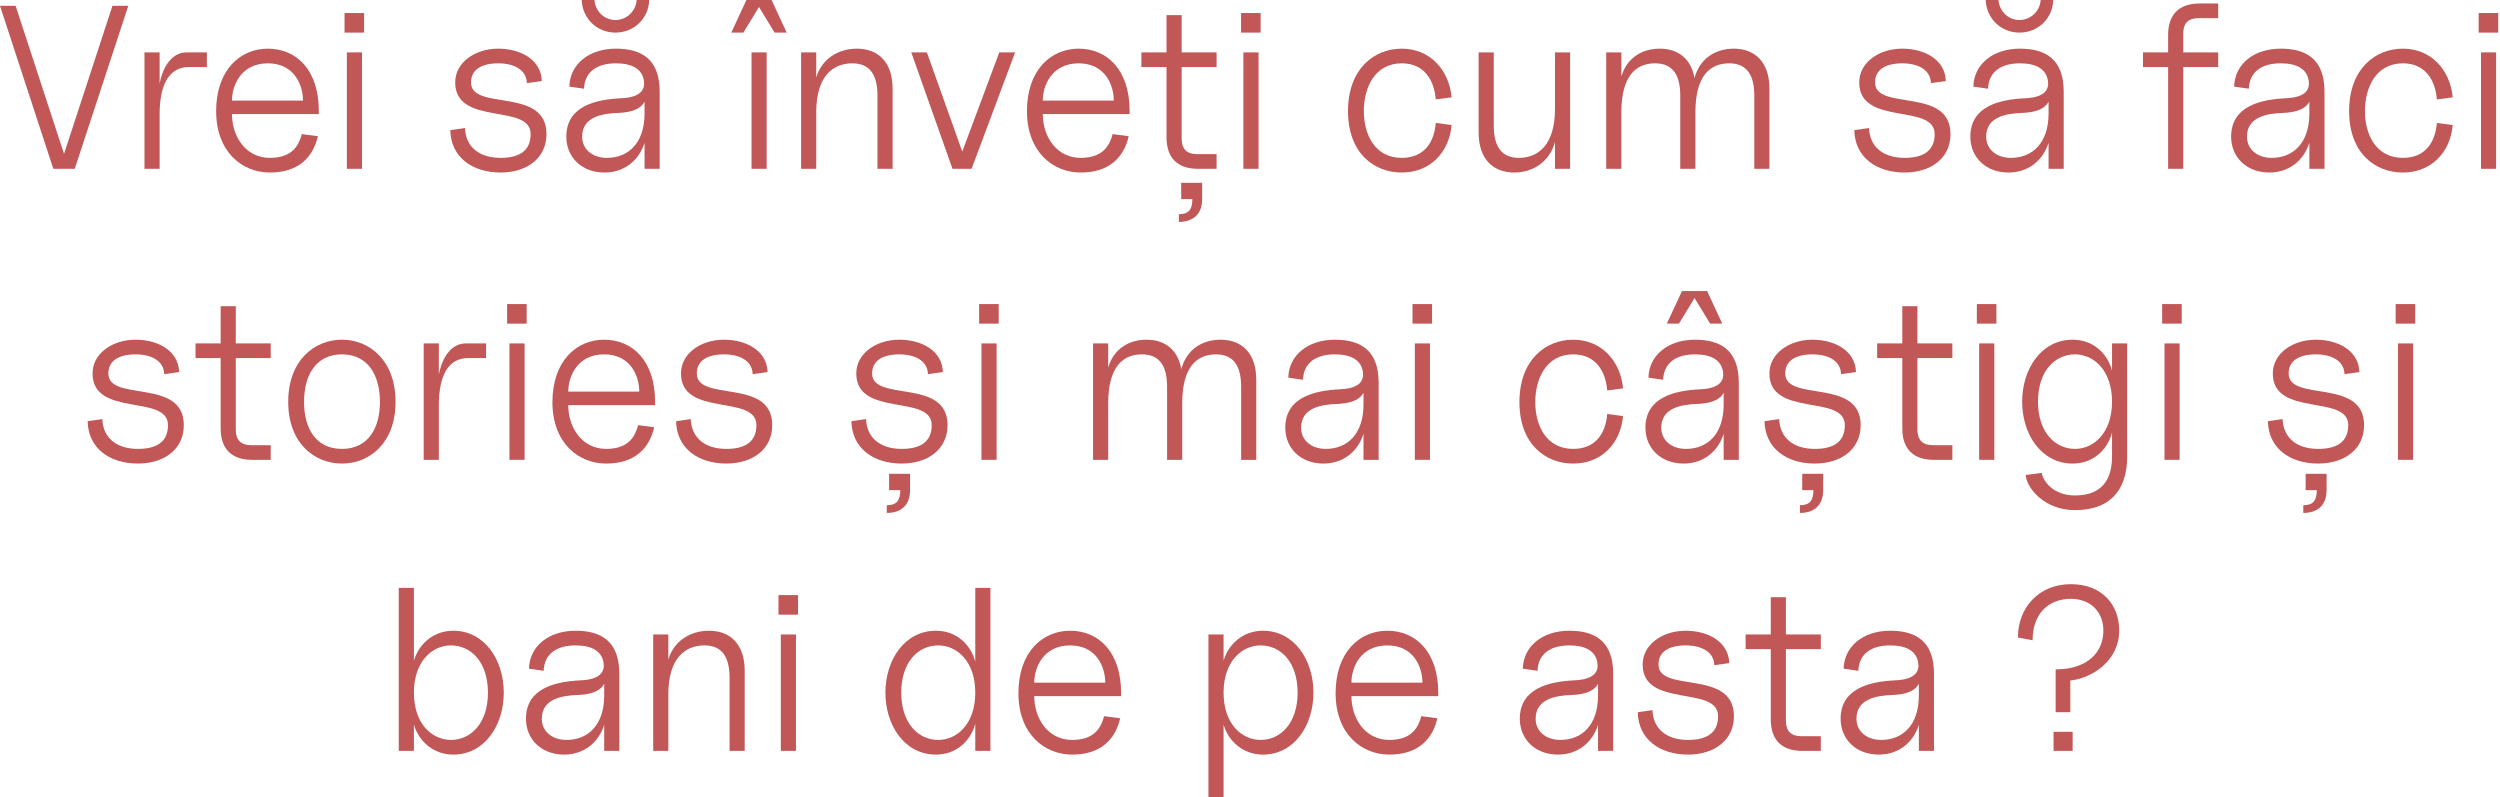 <?xml version="1.0" encoding="UTF-8"?> <svg xmlns="http://www.w3.org/2000/svg" width="859" height="274" viewBox="0 0 859 274" fill="none"> <path d="M18.32 58H25.68L44.08 2H38.64L22 52.88L5.36 2H0L18.32 58Z" fill="#C15757"></path> <path d="M49.644 58H54.844V39.36C54.844 28.8 58.204 23.04 64.924 23.04H71.084V18H64.124C59.484 18 56.124 22.16 54.844 28.72V18H49.644V58Z" fill="#C15757"></path> <path d="M92.746 59.28C102.346 59.28 107.546 54.24 109.226 46.8L103.706 46.08C102.746 49.6 100.746 54.24 92.746 54.24C84.346 54.24 79.706 46.8 79.706 39.2H109.546V38.16C109.546 23.76 101.626 16.72 92.026 16.72C82.426 16.72 74.266 24.16 74.266 38.16C74.266 52.16 83.146 59.28 92.746 59.28ZM79.706 34.56C79.706 29.36 82.826 21.76 92.026 21.76C101.226 21.76 104.106 29.36 104.106 34.56H79.706Z" fill="#C15757"></path> <path d="M119.184 58H124.384V18H119.184V58ZM118.384 11.2H125.104V4.48H118.384V11.2Z" fill="#C15757"></path> <path d="M172.005 59.28C180.885 59.28 187.765 54.48 187.765 46.08C187.765 29.68 161.845 38.32 161.845 28.32C161.845 23.92 165.445 21.76 171.205 21.76C176.565 21.76 180.885 23.92 181.045 28.56L186.165 27.84C185.925 20.4 178.725 16.72 171.205 16.72C163.125 16.72 156.405 21.52 156.405 28.32C156.405 43.52 182.325 35.28 182.325 46.08C182.325 52.08 178.085 54.24 172.005 54.24C164.485 54.24 160.005 50.32 159.765 44L154.725 44.72C154.885 53.84 162.085 59.28 172.005 59.28Z" fill="#C15757"></path> <path d="M207.708 59.28C214.428 59.28 219.548 55.2 221.467 49.04V58H226.668V31.52C226.668 20.32 220.428 16.72 211.628 16.72C202.268 16.72 195.788 22.16 195.628 29.76L200.668 30.48C200.908 24.56 205.228 21.76 211.628 21.76C217.388 21.76 220.588 23.84 221.228 27.6C221.708 30.4 220.587 33.44 213.467 33.76C204.667 34.16 194.588 36.48 194.588 46.96C194.588 54 199.868 59.28 207.708 59.28ZM199.868 0C200.108 6.32 205.068 11.2 211.467 11.2C217.867 11.2 222.908 6.32 223.068 0H218.747C218.507 3.84 215.307 6.88 211.467 6.88C207.628 6.88 204.508 3.84 204.268 0H199.868ZM200.028 46.96C200.028 40.24 206.747 38.96 212.428 38.8C215.467 38.64 219.708 38.16 221.467 34.96V38.96C221.467 49.2 215.868 54.24 208.508 54.24C203.548 54.24 200.028 51.28 200.028 46.96Z" fill="#C15757"></path> <path d="M258.226 58H263.426V18H258.226V58ZM251.266 11.2H255.426L260.786 2.4L266.146 11.2H270.306L265.106 0H256.466L251.266 11.2Z" fill="#C15757"></path> <path d="M301.499 32.88V58H306.699V30.48C306.699 21.28 301.659 16.72 294.459 16.72C287.899 16.72 282.299 20.32 280.459 26.64V18H275.259V58H280.459V38.56C280.459 26.16 286.219 21.76 292.859 21.76C298.859 21.76 301.499 25.68 301.499 32.88Z" fill="#C15757"></path> <path d="M327.276 58H333.836L348.796 18H343.356L330.636 52.08L318.476 18H313.116L327.276 58Z" fill="#C15757"></path> <path d="M371.339 59.28C380.939 59.28 386.139 54.24 387.819 46.8L382.299 46.08C381.339 49.6 379.339 54.24 371.339 54.24C362.939 54.24 358.299 46.8 358.299 39.2H388.139V38.16C388.139 23.76 380.219 16.72 370.619 16.72C361.019 16.72 352.859 24.16 352.859 38.16C352.859 52.16 361.739 59.28 371.339 59.28ZM358.299 34.56C358.299 29.36 361.419 21.76 370.619 21.76C379.819 21.76 382.699 29.36 382.699 34.56H358.299Z" fill="#C15757"></path> <path d="M411.618 58H418.018V52.96H411.218C407.778 52.96 406.018 51.12 406.018 47.76V23.04H418.018V18H406.018V5.2H400.818V18H392.178V23.04H400.818V47.2C400.818 54.24 404.578 58 411.618 58ZM405.058 76.24C409.618 76.24 413.058 73.92 413.058 68.4V62.8H405.858V68.4H409.698C409.698 72 408.418 73.6 405.058 73.6V76.24Z" fill="#C15757"></path> <path d="M427.231 58H432.431V18H427.231V58ZM426.431 11.2H433.151V4.48H426.431V11.2Z" fill="#C15757"></path> <path d="M481.652 59.28C491.252 59.28 497.892 52.56 498.772 42.96L493.332 42.24C492.772 49.04 489.252 54.24 481.652 54.24C472.452 54.24 468.612 46.32 468.612 38.16C468.612 30 472.452 21.76 481.652 21.76C489.252 21.76 492.772 27.36 493.332 34.16L498.772 33.44C497.892 23.92 491.252 16.72 481.652 16.72C472.052 16.72 463.172 23.76 463.172 38.16C463.172 52.56 472.052 59.28 481.652 59.28Z" fill="#C15757"></path> <path d="M520.293 59.28C526.933 59.28 532.533 55.36 534.293 48.8V58H539.493V18H534.293V37.44C534.293 49.84 528.453 54.24 521.893 54.24C515.893 54.24 513.253 50.32 513.253 43.12V18H508.053V45.52C508.053 54.72 513.093 59.28 520.293 59.28Z" fill="#C15757"></path> <path d="M551.9 58H557.1V38.56C557.1 26.16 562.06 21.76 568.7 21.76C574.7 21.76 577.34 25.68 577.34 32.88V58H582.54V38.56C582.54 26.16 587.5 21.76 594.14 21.76C600.14 21.76 602.78 25.68 602.78 32.88V58H607.98V30.48C607.98 21.28 602.94 16.72 595.74 16.72C589.1 16.72 583.9 20.4 582.22 26.88C581.1 20.08 576.46 16.72 570.3 16.72C563.9 16.72 558.86 20.16 557.1 26.32V18H551.9V58Z" fill="#C15757"></path> <path d="M654.427 59.28C663.307 59.28 670.187 54.48 670.187 46.08C670.187 29.68 644.267 38.32 644.267 28.32C644.267 23.92 647.867 21.76 653.627 21.76C658.987 21.76 663.307 23.92 663.467 28.56L668.587 27.84C668.347 20.4 661.147 16.72 653.627 16.72C645.547 16.72 638.827 21.52 638.827 28.32C638.827 43.52 664.747 35.28 664.747 46.08C664.747 52.08 660.507 54.24 654.427 54.24C646.907 54.24 642.427 50.32 642.187 44L637.147 44.72C637.307 53.84 644.507 59.28 654.427 59.28Z" fill="#C15757"></path> <path d="M690.129 59.28C696.849 59.28 701.969 55.2 703.889 49.04V58H709.089V31.52C709.089 20.32 702.849 16.72 694.049 16.72C684.689 16.72 678.209 22.16 678.049 29.76L683.089 30.48C683.329 24.56 687.649 21.76 694.049 21.76C699.809 21.76 703.009 23.84 703.649 27.6C704.129 30.4 703.009 33.44 695.889 33.76C687.089 34.16 677.009 36.48 677.009 46.96C677.009 54 682.289 59.28 690.129 59.28ZM682.289 0C682.529 6.32 687.489 11.2 693.889 11.2C700.289 11.2 705.329 6.32 705.489 0H701.169C700.929 3.84 697.729 6.88 693.889 6.88C690.049 6.88 686.929 3.84 686.689 0H682.289ZM682.449 46.96C682.449 40.24 689.169 38.96 694.849 38.8C697.889 38.64 702.129 38.16 703.889 34.96V38.96C703.889 49.2 698.289 54.24 690.929 54.24C685.969 54.24 682.449 51.28 682.449 46.96Z" fill="#C15757"></path> <path d="M744.968 12V18H736.328V23.04H744.968V58H750.168V23.04H762.168V18H750.168V11.44C750.168 8 751.928 6.24 755.368 6.24H762.168V1.2H755.768C748.728 1.2 744.968 4.96 744.968 12Z" fill="#C15757"></path> <path d="M779.739 59.28C786.459 59.28 791.579 55.2 793.499 49.04V58H798.699V31.52C798.699 20.32 792.459 16.72 783.659 16.72C774.299 16.72 767.819 22.16 767.659 29.76L772.699 30.48C772.939 24.56 777.259 21.76 783.659 21.76C789.419 21.76 792.619 23.84 793.259 27.6C793.739 30.4 792.619 33.44 785.499 33.76C776.699 34.16 766.619 36.48 766.619 46.96C766.619 54 771.899 59.28 779.739 59.28ZM772.059 46.96C772.059 40.24 778.779 38.96 784.459 38.8C787.499 38.64 791.739 38.16 793.499 34.96V38.96C793.499 49.2 787.899 54.24 780.539 54.24C775.579 54.24 772.059 51.28 772.059 46.96Z" fill="#C15757"></path> <path d="M825.636 59.28C835.236 59.28 841.876 52.56 842.756 42.96L837.316 42.24C836.756 49.04 833.236 54.24 825.636 54.24C816.436 54.24 812.596 46.32 812.596 38.16C812.596 30 816.436 21.76 825.636 21.76C833.236 21.76 836.756 27.36 837.316 34.16L842.756 33.44C841.876 23.92 835.236 16.72 825.636 16.72C816.036 16.72 807.156 23.76 807.156 38.16C807.156 52.56 816.036 59.28 825.636 59.28Z" fill="#C15757"></path> <path d="M852.466 58H857.666V18H852.466V58ZM851.666 11.2H858.386V4.48H851.666V11.2Z" fill="#C15757"></path> <path d="M47.396 159.28C56.276 159.28 63.156 154.48 63.156 146.08C63.156 129.68 37.236 138.32 37.236 128.32C37.236 123.92 40.836 121.76 46.596 121.76C51.956 121.76 56.276 123.92 56.436 128.56L61.556 127.84C61.316 120.4 54.116 116.72 46.596 116.72C38.516 116.72 31.796 121.52 31.796 128.32C31.796 143.52 57.716 135.28 57.716 146.08C57.716 152.08 53.476 154.24 47.396 154.24C39.876 154.24 35.396 150.32 35.156 144L30.116 144.72C30.276 153.84 37.476 159.28 47.396 159.28Z" fill="#C15757"></path> <path d="M86.618 158H93.018V152.96H86.218C82.778 152.96 81.018 151.12 81.018 147.76V123.04H93.018V118H81.018V105.2H75.818V118H67.178V123.04H75.818V147.2C75.818 154.24 79.578 158 86.618 158Z" fill="#C15757"></path> <path d="M117.511 159.28C126.951 159.28 135.911 152.24 135.911 138.08C135.911 123.84 126.951 116.72 117.511 116.72C107.991 116.72 99.031 123.84 99.031 138.08C99.031 152.24 107.991 159.28 117.511 159.28ZM104.471 138.08C104.471 129.12 108.391 121.76 117.511 121.76C126.551 121.76 130.551 129.12 130.551 138.08C130.551 147.04 126.551 154.24 117.511 154.24C108.391 154.24 104.471 147.04 104.471 138.08Z" fill="#C15757"></path> <path d="M145.581 158H150.781V139.36C150.781 128.8 154.141 123.04 160.861 123.04H167.021V118H160.061C155.421 118 152.061 122.16 150.781 128.72V118H145.581V158Z" fill="#C15757"></path> <path d="M175.044 158H180.244V118H175.044V158ZM174.244 111.2H180.964V104.48H174.244V111.2Z" fill="#C15757"></path> <path d="M208.293 159.28C217.893 159.28 223.093 154.24 224.773 146.8L219.253 146.08C218.292 149.6 216.293 154.24 208.293 154.24C199.893 154.24 195.253 146.8 195.253 139.2H225.092V138.16C225.092 123.76 217.173 116.72 207.573 116.72C197.973 116.72 189.812 124.16 189.812 138.16C189.812 152.16 198.693 159.28 208.293 159.28ZM195.253 134.56C195.253 129.36 198.373 121.76 207.573 121.76C216.773 121.76 219.653 129.36 219.653 134.56H195.253Z" fill="#C15757"></path> <path d="M249.583 159.28C258.463 159.28 265.343 154.48 265.343 146.08C265.343 129.68 239.423 138.32 239.423 128.32C239.423 123.92 243.023 121.76 248.783 121.76C254.143 121.76 258.463 123.92 258.623 128.56L263.743 127.84C263.503 120.4 256.303 116.72 248.783 116.72C240.703 116.72 233.983 121.52 233.983 128.32C233.983 143.52 259.903 135.28 259.903 146.08C259.903 152.08 255.663 154.24 249.583 154.24C242.063 154.24 237.583 150.32 237.343 144L232.303 144.72C232.463 153.84 239.663 159.28 249.583 159.28Z" fill="#C15757"></path> <path d="M309.818 159.28C318.698 159.28 325.578 154.48 325.578 146.08C325.578 129.68 299.658 138.32 299.658 128.32C299.658 123.92 303.258 121.76 309.018 121.76C314.378 121.76 318.698 123.92 318.858 128.56L323.978 127.84C323.738 120.4 316.538 116.72 309.018 116.72C300.938 116.72 294.217 121.52 294.217 128.32C294.217 143.52 320.138 135.28 320.138 146.08C320.138 152.08 315.897 154.24 309.818 154.24C302.298 154.24 297.818 150.32 297.578 144L292.538 144.72C292.698 153.84 299.897 159.28 309.818 159.28ZM304.698 176.24C309.258 176.24 312.698 173.92 312.698 168.4V162.8H305.497V168.4H309.337C309.337 172 308.058 173.6 304.698 173.6V176.24Z" fill="#C15757"></path> <path d="M337.231 158H342.431V118H337.231V158ZM336.431 111.2H343.151V104.48H336.431V111.2Z" fill="#C15757"></path> <path d="M375.572 158H380.772V138.56C380.772 126.16 385.732 121.76 392.372 121.76C398.372 121.76 401.012 125.68 401.012 132.88V158H406.212V138.56C406.212 126.16 411.172 121.76 417.812 121.76C423.812 121.76 426.452 125.68 426.452 132.88V158H431.652V130.48C431.652 121.28 426.612 116.72 419.412 116.72C412.772 116.72 407.572 120.4 405.892 126.88C404.772 120.08 400.132 116.72 393.972 116.72C387.572 116.72 382.532 120.16 380.772 126.32V118H375.572V158Z" fill="#C15757"></path> <path d="M454.739 159.28C461.459 159.28 466.579 155.2 468.499 149.04V158H473.699V131.52C473.699 120.32 467.459 116.72 458.659 116.72C449.299 116.72 442.819 122.16 442.659 129.76L447.699 130.48C447.939 124.56 452.259 121.76 458.659 121.76C464.419 121.76 467.619 123.84 468.259 127.6C468.739 130.4 467.619 133.44 460.499 133.76C451.699 134.16 441.619 136.48 441.619 146.96C441.619 154 446.899 159.28 454.739 159.28ZM447.059 146.96C447.059 140.24 453.779 138.96 459.459 138.8C462.499 138.64 466.739 138.16 468.499 134.96V138.96C468.499 149.2 462.899 154.24 455.539 154.24C450.579 154.24 447.059 151.28 447.059 146.96Z" fill="#C15757"></path> <path d="M486.138 158H491.337V118H486.138V158ZM485.337 111.2H492.057V104.48H485.337V111.2Z" fill="#C15757"></path> <path d="M540.558 159.28C550.158 159.28 556.798 152.56 557.678 142.96L552.238 142.24C551.678 149.04 548.158 154.24 540.558 154.24C531.358 154.24 527.518 146.32 527.518 138.16C527.518 130 531.358 121.76 540.558 121.76C548.158 121.76 551.678 127.36 552.238 134.16L557.678 133.44C556.798 123.92 550.158 116.72 540.558 116.72C530.958 116.72 522.078 123.76 522.078 138.16C522.078 152.56 530.958 159.28 540.558 159.28Z" fill="#C15757"></path> <path d="M578.489 159.28C585.209 159.28 590.329 155.2 592.249 149.04V158H597.449V131.52C597.449 120.32 591.209 116.72 582.409 116.72C573.049 116.72 566.569 122.16 566.409 129.76L571.449 130.48C571.689 124.56 576.009 121.76 582.409 121.76C588.169 121.76 591.369 123.84 592.009 127.6C592.489 130.4 591.369 133.44 584.249 133.76C575.449 134.16 565.369 136.48 565.369 146.96C565.369 154 570.649 159.28 578.489 159.28ZM570.809 146.96C570.809 140.24 577.529 138.96 583.209 138.8C586.249 138.64 590.489 138.16 592.249 134.96V138.96C592.249 149.2 586.649 154.24 579.289 154.24C574.329 154.24 570.809 151.28 570.809 146.96ZM572.729 111.2H576.889L582.249 102.4L587.609 111.2H591.769L586.569 100H577.929L572.729 111.2Z" fill="#C15757"></path> <path d="M623.567 159.28C632.447 159.28 639.327 154.48 639.327 146.08C639.327 129.68 613.407 138.32 613.407 128.32C613.407 123.92 617.007 121.76 622.767 121.76C628.127 121.76 632.448 123.92 632.607 128.56L637.727 127.84C637.487 120.4 630.287 116.72 622.767 116.72C614.687 116.72 607.967 121.52 607.967 128.32C607.967 143.52 633.887 135.28 633.887 146.08C633.887 152.08 629.647 154.24 623.567 154.24C616.047 154.24 611.567 150.32 611.327 144L606.287 144.72C606.447 153.84 613.647 159.28 623.567 159.28ZM618.447 176.24C623.007 176.24 626.447 173.92 626.447 168.4V162.8H619.247V168.4H623.087C623.087 172 621.807 173.6 618.447 173.6V176.24Z" fill="#C15757"></path> <path d="M664.431 158H670.831V152.96H664.031C660.591 152.96 658.831 151.12 658.831 147.76V123.04H670.831V118H658.831V105.2H653.631V118H644.991V123.04H653.631V147.2C653.631 154.24 657.391 158 664.431 158Z" fill="#C15757"></path> <path d="M680.044 158H685.244V118H680.044V158ZM679.244 111.2H685.964V104.48H679.244V111.2Z" fill="#C15757"></path> <path d="M712.972 175.28C724.012 175.28 730.892 169.44 730.892 156.88V118H725.692V127.36C724.092 121.28 719.052 116.72 712.172 116.72C701.372 116.72 694.812 126.8 694.812 138C694.812 149.2 701.372 159.28 712.172 159.28C719.052 159.28 724.092 154.72 725.692 148.64V156.88C725.692 166.72 720.332 170.24 712.972 170.24C705.132 170.24 701.852 164.88 701.532 162.48L696.012 163.2C696.332 167.52 702.253 175.28 712.972 175.28ZM700.253 138C700.253 127.36 706.172 121.76 712.972 121.76C719.372 121.76 725.692 127.2 725.692 138C725.692 148.8 719.372 154.24 712.972 154.24C706.172 154.24 700.253 148.56 700.253 138Z" fill="#C15757"></path> <path d="M743.716 158H748.916V118H743.716V158ZM742.916 111.2H749.636V104.48H742.916V111.2Z" fill="#C15757"></path> <path d="M796.536 159.28C805.416 159.28 812.296 154.48 812.296 146.08C812.296 129.68 786.376 138.32 786.376 128.32C786.376 123.92 789.976 121.76 795.736 121.76C801.096 121.76 805.416 123.92 805.576 128.56L810.696 127.84C810.456 120.4 803.256 116.72 795.736 116.72C787.656 116.72 780.936 121.52 780.936 128.32C780.936 143.52 806.856 135.28 806.856 146.08C806.856 152.08 802.616 154.24 796.536 154.24C789.016 154.24 784.536 150.32 784.296 144L779.256 144.72C779.416 153.84 786.616 159.28 796.536 159.28ZM791.416 176.24C795.976 176.24 799.416 173.92 799.416 168.4V162.8H792.216V168.4H796.056C796.056 172 794.776 173.6 791.416 173.6V176.24Z" fill="#C15757"></path> <path d="M823.95 158H829.15V118H823.95V158ZM823.15 111.2H829.87V104.48H823.15V111.2Z" fill="#C15757"></path> <path d="M137.017 258H142.217V248.96C143.897 254.8 149.017 259.28 155.737 259.28C166.537 259.28 173.097 249.2 173.097 238C173.097 226.8 166.537 216.72 155.737 216.72C149.017 216.72 143.897 221.2 142.217 227.04V202H137.017V258ZM142.217 238C142.217 227.2 148.537 221.76 154.937 221.76C161.737 221.76 167.657 227.36 167.657 238C167.657 248.56 161.737 254.24 154.937 254.24C148.537 254.24 142.217 248.8 142.217 238Z" fill="#C15757"></path> <path d="M193.84 259.28C200.56 259.28 205.68 255.2 207.6 249.04V258H212.8V231.52C212.8 220.32 206.56 216.72 197.76 216.72C188.4 216.72 181.92 222.16 181.76 229.76L186.8 230.48C187.04 224.56 191.36 221.76 197.76 221.76C203.52 221.76 206.72 223.84 207.36 227.6C207.84 230.4 206.72 233.44 199.6 233.76C190.8 234.16 180.72 236.48 180.72 246.96C180.72 254 186 259.28 193.84 259.28ZM186.16 246.96C186.16 240.24 192.88 238.96 198.56 238.8C201.6 238.64 205.84 238.16 207.6 234.96V238.96C207.6 249.2 202 254.24 194.64 254.24C189.68 254.24 186.16 251.28 186.16 246.96Z" fill="#C15757"></path> <path d="M250.679 232.88V258H255.879V230.48C255.879 221.28 250.839 216.72 243.639 216.72C237.079 216.72 231.479 220.32 229.639 226.64V218H224.439V258H229.639V238.56C229.639 226.16 235.399 221.76 242.039 221.76C248.039 221.76 250.679 225.68 250.679 232.88Z" fill="#C15757"></path> <path d="M268.286 258H273.486V218H268.286V258ZM267.486 211.2H274.206V204.48H267.486V211.2Z" fill="#C15757"></path> <path d="M335.107 258H340.307V202H335.107V227.36C333.507 221.28 328.467 216.72 321.587 216.72C310.787 216.72 304.227 226.8 304.227 238C304.227 249.2 310.787 259.28 321.587 259.28C328.467 259.28 333.507 254.72 335.107 248.64V258ZM309.667 238C309.667 227.36 315.587 221.76 322.387 221.76C328.787 221.76 335.107 227.2 335.107 238C335.107 248.8 328.787 254.24 322.387 254.24C315.587 254.24 309.667 248.56 309.667 238Z" fill="#C15757"></path> <path d="M368.41 259.28C378.01 259.28 383.21 254.24 384.89 246.8L379.37 246.08C378.41 249.6 376.41 254.24 368.41 254.24C360.01 254.24 355.37 246.8 355.37 239.2H385.21V238.16C385.21 223.76 377.29 216.72 367.69 216.72C358.09 216.72 349.93 224.16 349.93 238.16C349.93 252.16 358.81 259.28 368.41 259.28ZM355.37 234.56C355.37 229.36 358.49 221.76 367.69 221.76C376.89 221.76 379.77 229.36 379.77 234.56H355.37Z" fill="#C15757"></path> <path d="M433.94 259.28C444.74 259.28 451.3 249.2 451.3 238C451.3 226.8 444.74 216.72 433.94 216.72C427.22 216.72 422.1 221.2 420.42 227.04V218H415.22V274H420.42V248.96C422.1 254.8 427.22 259.28 433.94 259.28ZM420.42 238C420.42 227.2 426.74 221.76 433.14 221.76C439.94 221.76 445.86 227.36 445.86 238C445.86 248.56 439.94 254.24 433.14 254.24C426.74 254.24 420.42 248.8 420.42 238Z" fill="#C15757"></path> <path d="M477.394 259.28C486.994 259.28 492.194 254.24 493.874 246.8L488.354 246.08C487.394 249.6 485.394 254.24 477.394 254.24C468.994 254.24 464.354 246.8 464.354 239.2H494.194V238.16C494.194 223.76 486.274 216.72 476.674 216.72C467.074 216.72 458.914 224.16 458.914 238.16C458.914 252.16 467.794 259.28 477.394 259.28ZM464.354 234.56C464.354 229.36 467.474 221.76 476.674 221.76C485.874 221.76 488.754 229.36 488.754 234.56H464.354Z" fill="#C15757"></path> <path d="M535.325 259.28C542.045 259.28 547.165 255.2 549.085 249.04V258H554.285V231.52C554.285 220.32 548.045 216.72 539.245 216.72C529.885 216.72 523.405 222.16 523.245 229.76L528.285 230.48C528.525 224.56 532.845 221.76 539.245 221.76C545.005 221.76 548.205 223.84 548.845 227.6C549.325 230.4 548.205 233.44 541.085 233.76C532.285 234.16 522.205 236.48 522.205 246.96C522.205 254 527.485 259.28 535.325 259.28ZM527.645 246.96C527.645 240.24 534.365 238.96 540.045 238.8C543.085 238.64 547.325 238.16 549.085 234.96V238.96C549.085 249.2 543.485 254.24 536.125 254.24C531.165 254.24 527.645 251.28 527.645 246.96Z" fill="#C15757"></path> <path d="M580.013 259.28C588.893 259.28 595.773 254.48 595.773 246.08C595.773 229.68 569.853 238.32 569.853 228.32C569.853 223.92 573.453 221.76 579.213 221.76C584.573 221.76 588.893 223.92 589.053 228.56L594.173 227.84C593.933 220.4 586.733 216.72 579.213 216.72C571.133 216.72 564.413 221.52 564.413 228.32C564.413 243.52 590.333 235.28 590.333 246.08C590.333 252.08 586.093 254.24 580.013 254.24C572.493 254.24 568.013 250.32 567.773 244L562.733 244.72C562.893 253.84 570.093 259.28 580.013 259.28Z" fill="#C15757"></path> <path d="M619.235 258H625.635V252.96H618.835C615.395 252.96 613.635 251.12 613.635 247.76V223.04H625.635V218H613.635V205.2H608.435V218H599.795V223.04H608.435V247.2C608.435 254.24 612.195 258 619.235 258Z" fill="#C15757"></path> <path d="M645.559 259.28C652.279 259.28 657.399 255.2 659.319 249.04V258H664.519V231.52C664.519 220.32 658.279 216.72 649.479 216.72C640.119 216.72 633.639 222.16 633.479 229.76L638.519 230.48C638.759 224.56 643.079 221.76 649.479 221.76C655.239 221.76 658.439 223.84 659.079 227.6C659.559 230.4 658.439 233.44 651.319 233.76C642.519 234.16 632.439 236.48 632.439 246.96C632.439 254 637.719 259.28 645.559 259.28ZM637.879 246.96C637.879 240.24 644.599 238.96 650.279 238.8C653.319 238.64 657.559 238.16 659.319 234.96V238.96C659.319 249.2 653.719 254.24 646.359 254.24C641.399 254.24 637.879 251.28 637.879 246.96Z" fill="#C15757"></path> <path d="M706.318 230V244.72H711.358V233.84C719.038 232.96 728.158 226.96 728.158 216.64C728.158 207.84 722.318 200.72 711.518 200.72C700.718 200.72 693.358 208.64 693.358 219.04L698.398 220C698.398 210.8 703.918 205.76 711.518 205.76C718.718 205.76 722.718 210.64 722.718 216.64C722.718 224.24 717.118 230 706.318 230ZM705.598 258H712.158V251.44H705.598V258Z" fill="#C15757"></path> </svg> 